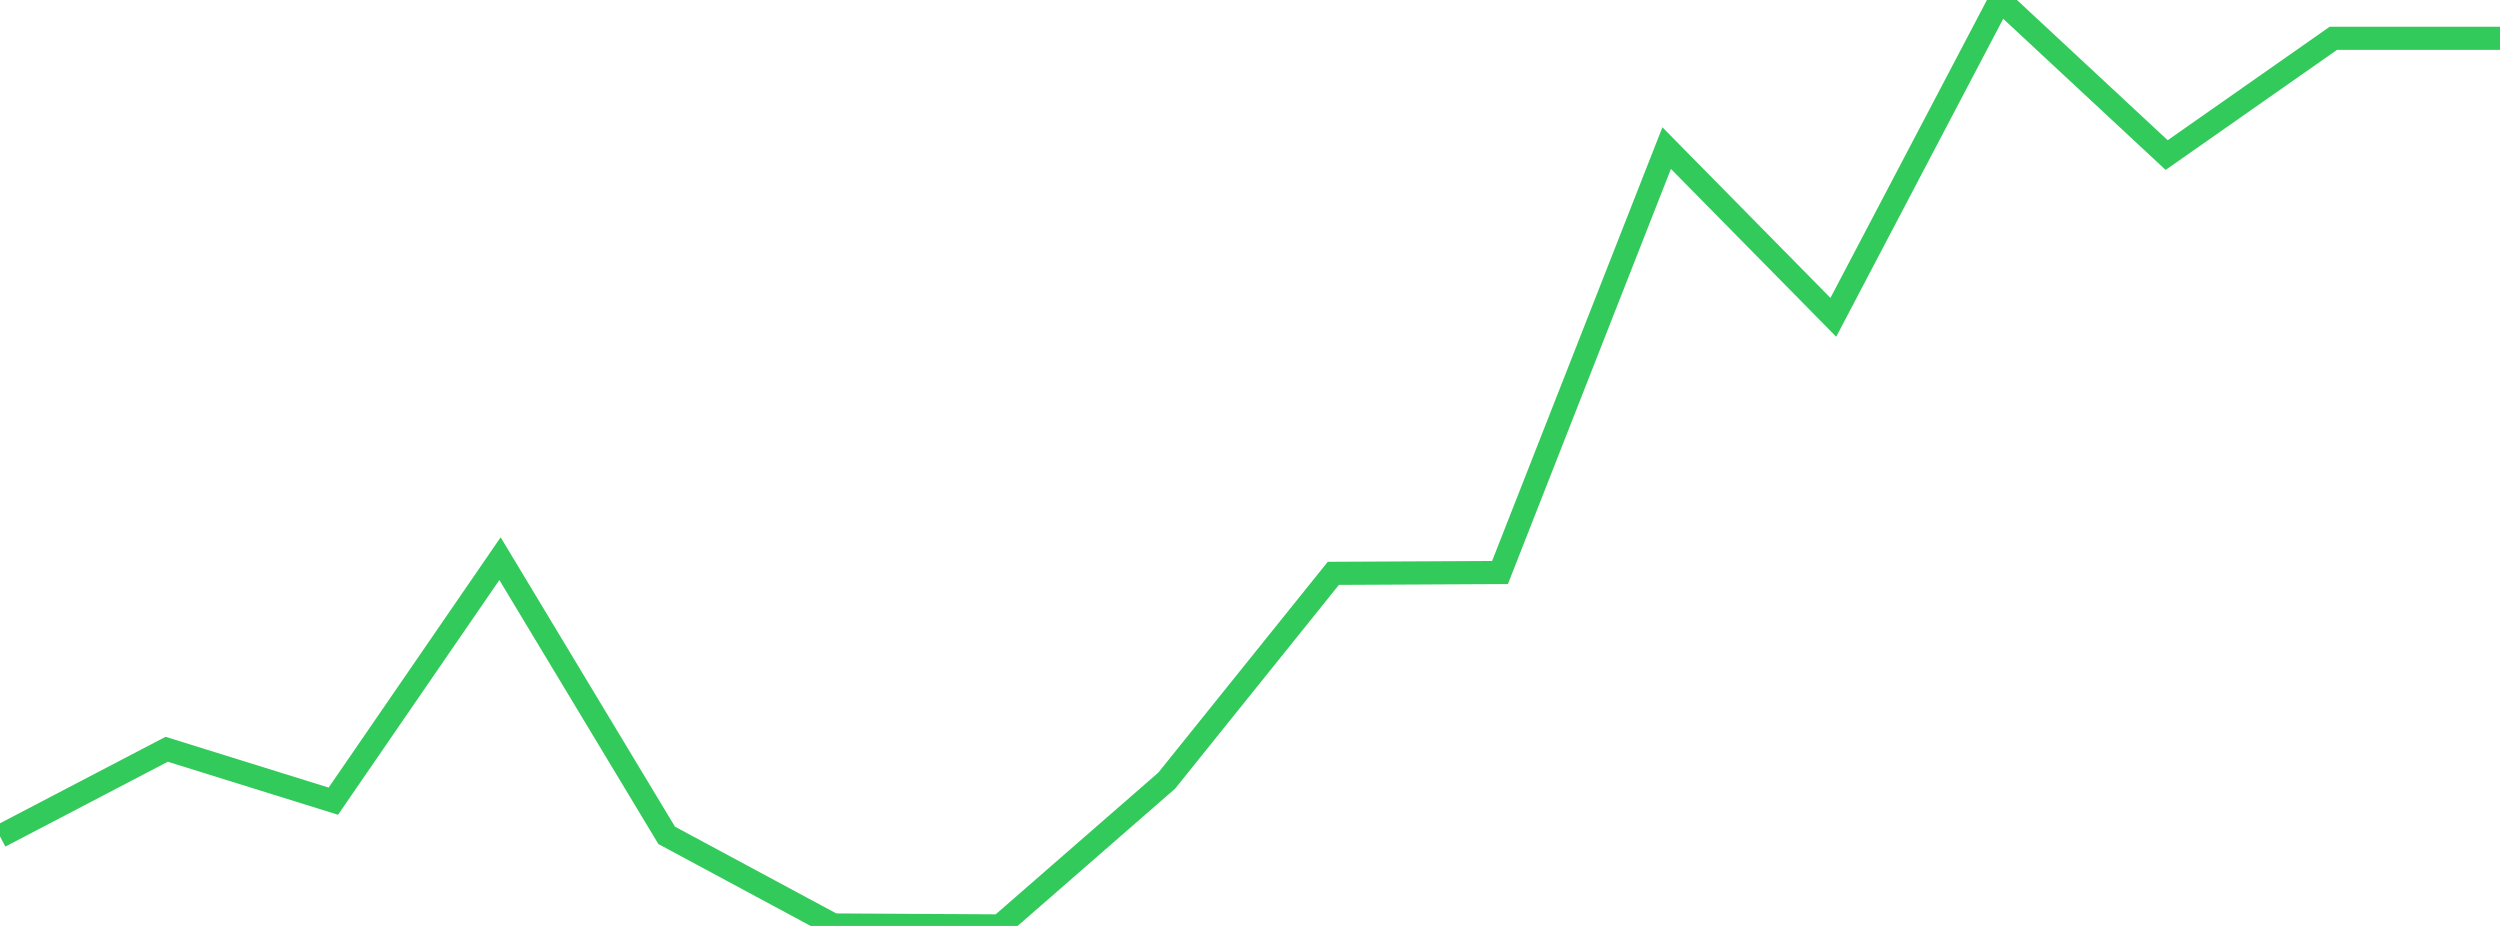 <?xml version="1.0" standalone="no"?>
<!DOCTYPE svg PUBLIC "-//W3C//DTD SVG 1.1//EN" "http://www.w3.org/Graphics/SVG/1.1/DTD/svg11.dtd">

<svg width="135" height="50" viewBox="0 0 135 50" preserveAspectRatio="none" 
  xmlns="http://www.w3.org/2000/svg"
  xmlns:xlink="http://www.w3.org/1999/xlink">


<polyline points="0.0, 45.162 9.0, 40.461 18.0, 43.263 27.0, 30.168 36.0, 45.109 45.0, 49.949 54.0, 50.0 63.0, 42.156 72.0, 30.961 81.0, 30.916 90.0, 7.998 99.0, 17.135 108.0, 0.0 117.0, 8.374 126.0, 2.069 135.0, 2.069" fill="none" stroke="#32ca5b" stroke-width="1.25"/>

</svg>